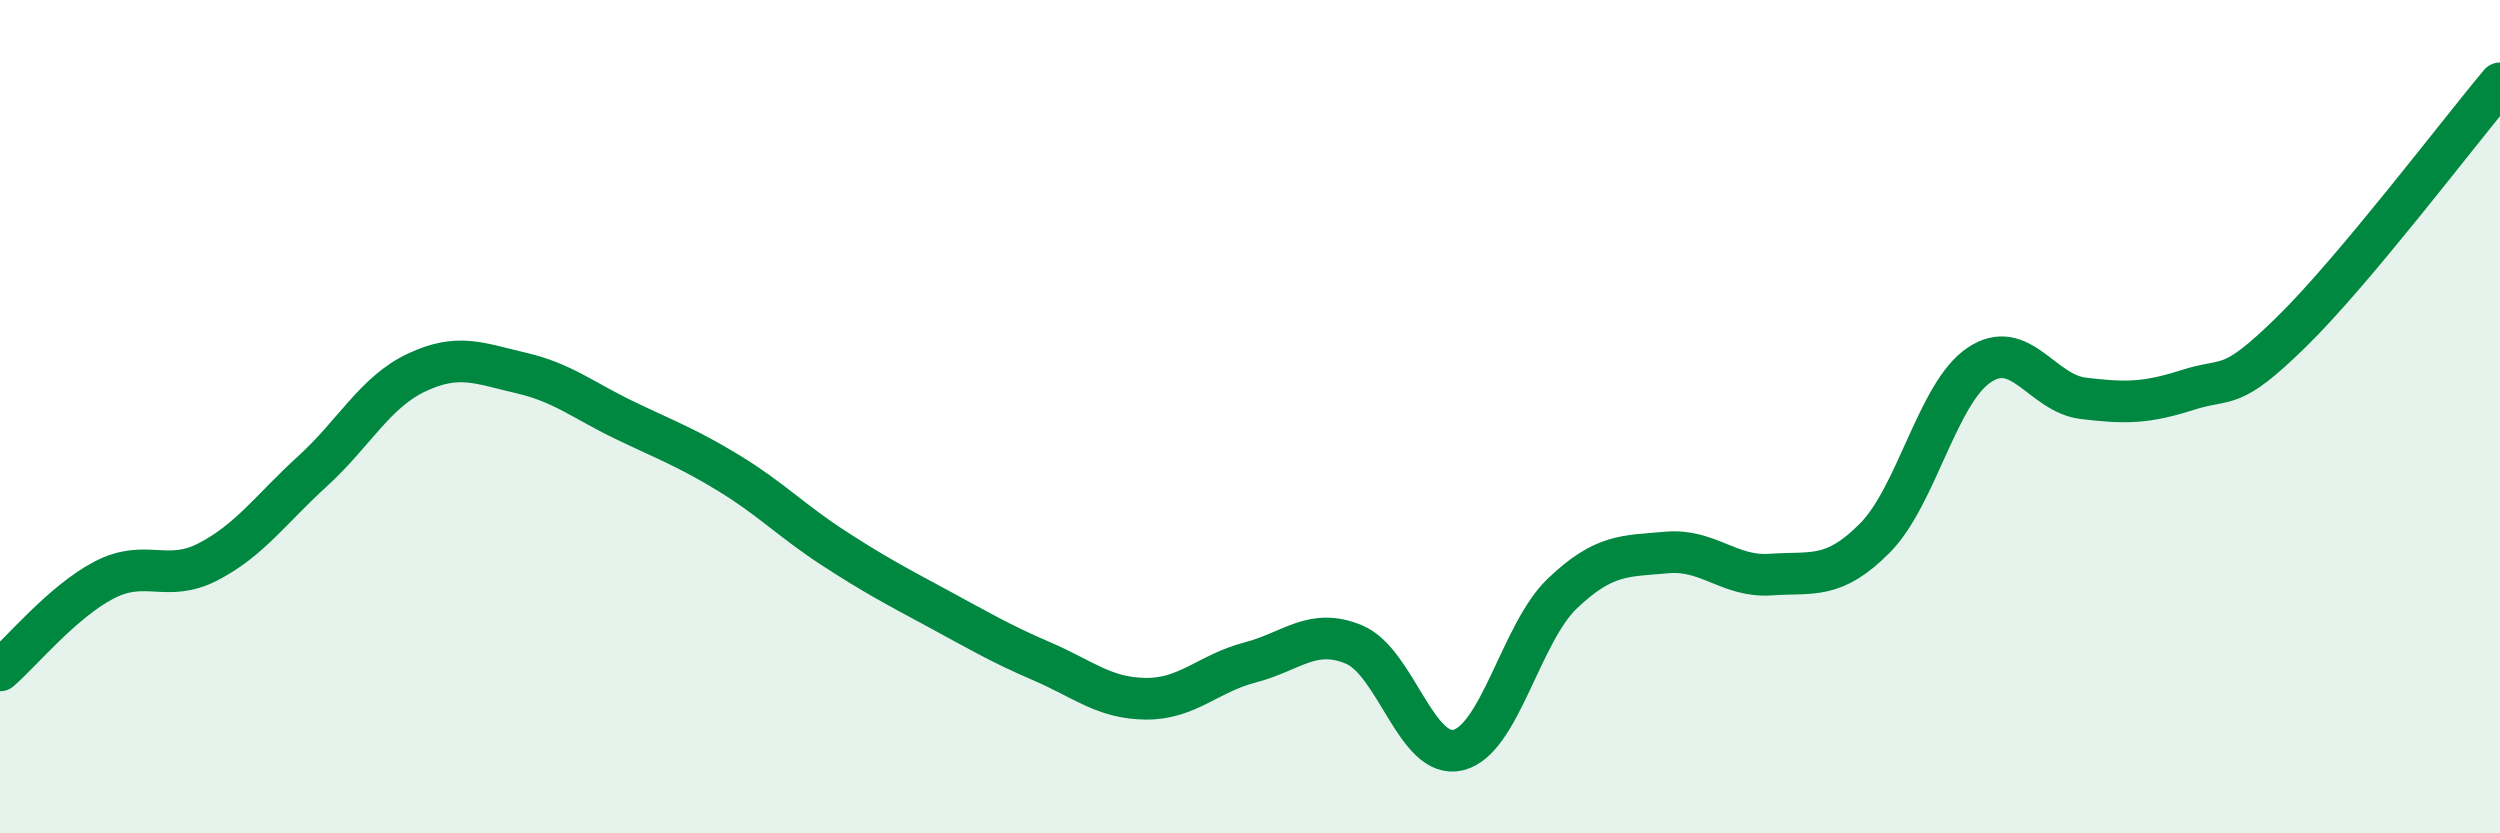 
    <svg width="60" height="20" viewBox="0 0 60 20" xmlns="http://www.w3.org/2000/svg">
      <path
        d="M 0,16.09 C 0.5,15.66 1.5,14.44 2.5,13.92 C 3.5,13.4 4,14 5,13.48 C 6,12.96 6.5,12.22 7.5,11.31 C 8.5,10.4 9,9.41 10,8.94 C 11,8.47 11.5,8.72 12.5,8.95 C 13.5,9.18 14,9.61 15,10.09 C 16,10.57 16.5,10.75 17.5,11.36 C 18.5,11.97 19,12.5 20,13.15 C 21,13.8 21.5,14.06 22.5,14.6 C 23.5,15.14 24,15.44 25,15.87 C 26,16.3 26.5,16.76 27.5,16.77 C 28.5,16.78 29,16.16 30,15.9 C 31,15.64 31.5,15.05 32.5,15.47 C 33.5,15.89 34,18.25 35,18 C 36,17.75 36.5,15.19 37.5,14.24 C 38.5,13.29 39,13.35 40,13.26 C 41,13.17 41.5,13.86 42.5,13.79 C 43.5,13.72 44,13.92 45,12.91 C 46,11.9 46.5,9.43 47.5,8.76 C 48.5,8.09 49,9.44 50,9.56 C 51,9.68 51.5,9.68 52.5,9.36 C 53.5,9.04 53.5,9.43 55,7.96 C 56.5,6.49 59,3.19 60,2L60 20L0 20Z"
        fill="#008740"
        opacity="0.1"
        stroke-linecap="round"
        stroke-linejoin="round"
      />
      <path
        d="M 0,16.09 C 0.5,15.66 1.5,14.44 2.5,13.92 C 3.5,13.4 4,14 5,13.48 C 6,12.96 6.5,12.22 7.5,11.31 C 8.5,10.4 9,9.41 10,8.94 C 11,8.47 11.5,8.72 12.5,8.95 C 13.5,9.18 14,9.61 15,10.09 C 16,10.57 16.5,10.75 17.5,11.36 C 18.5,11.97 19,12.5 20,13.15 C 21,13.8 21.5,14.06 22.5,14.6 C 23.5,15.14 24,15.44 25,15.87 C 26,16.3 26.5,16.76 27.5,16.77 C 28.5,16.78 29,16.16 30,15.9 C 31,15.64 31.5,15.05 32.5,15.47 C 33.5,15.89 34,18.25 35,18 C 36,17.75 36.5,15.19 37.5,14.24 C 38.5,13.29 39,13.35 40,13.26 C 41,13.17 41.5,13.86 42.5,13.79 C 43.5,13.72 44,13.92 45,12.91 C 46,11.9 46.5,9.43 47.5,8.76 C 48.5,8.09 49,9.44 50,9.56 C 51,9.68 51.5,9.68 52.5,9.36 C 53.5,9.04 53.5,9.43 55,7.96 C 56.5,6.49 59,3.19 60,2"
        stroke="#008740"
        stroke-width="1"
        fill="none"
        stroke-linecap="round"
        stroke-linejoin="round"
      />
    </svg>
  